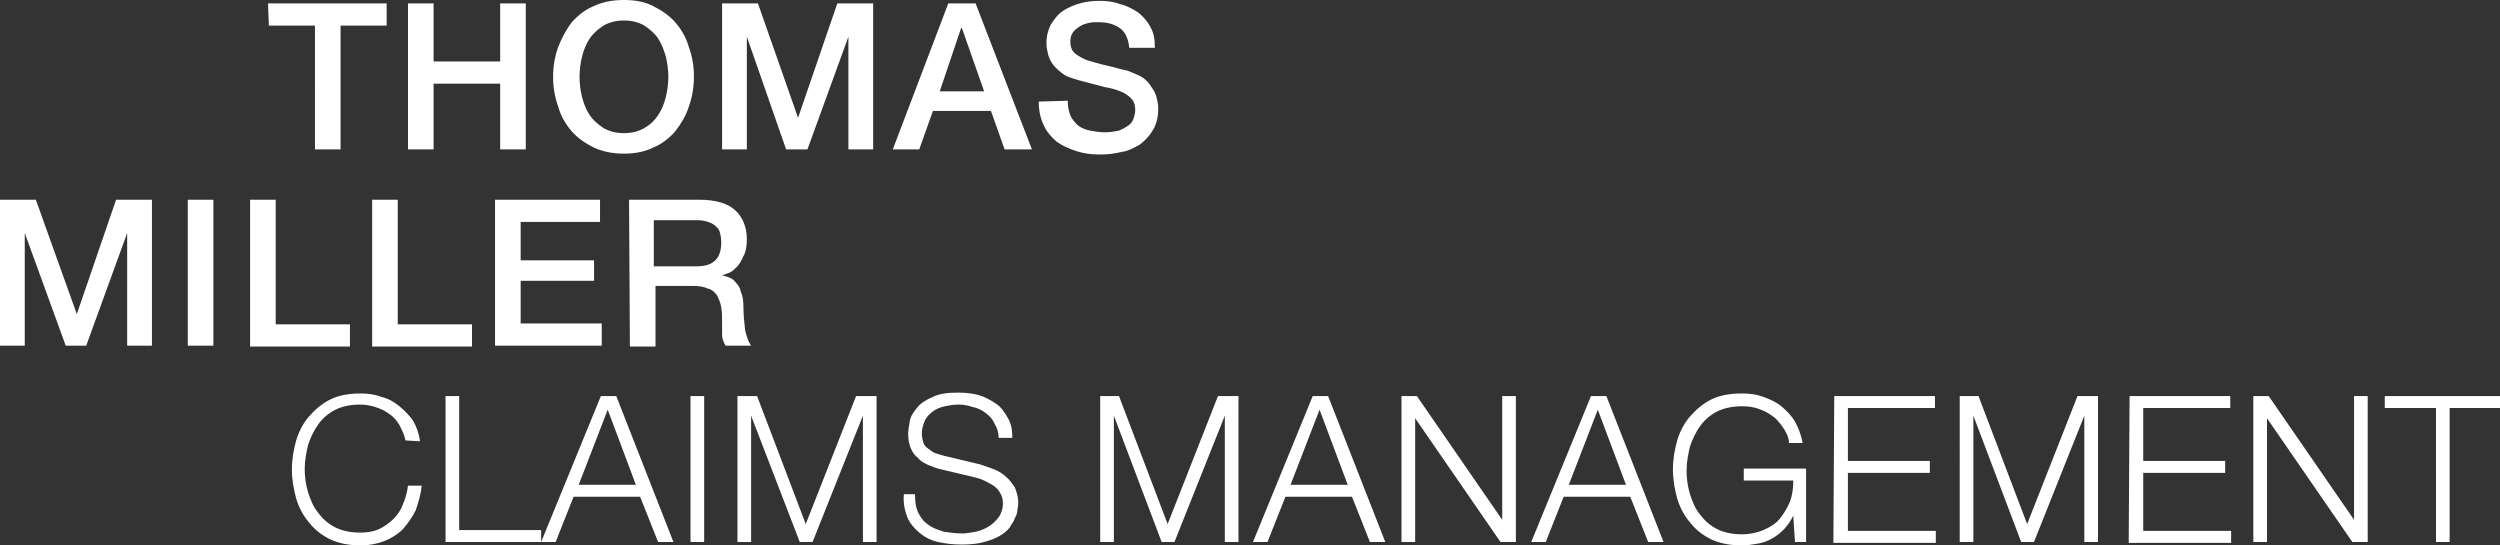 <?xml version="1.0" encoding="utf-8"?>
<svg xmlns="http://www.w3.org/2000/svg" xmlns:xlink="http://www.w3.org/1999/xlink" version="1.1" id="user" x="0px" y="0px" viewBox="0 0 292.9 63.9" style="enable-background:new 0 0 292.9 63.9;" xml:space="preserve">
<rect x="0" y="0" width="292.9" height="63.9" fill="#333333" stroke="none"/>
<style type="text/css">
	.st0{fill:#FFFFFF;}
</style>
<path class="st0" d="M125.1,11.8c0,0.7,0.1,1.2,0.3,1.7s0.5,0.8,0.9,1.2c0.4,0.3,0.9,0.5,1.4,0.6c0.6,0.1,1.1,0.2,1.7,0.2  c0.7,0,1.2-0.1,1.7-0.2c0.5-0.2,0.8-0.4,1.1-0.6s0.5-0.5,0.6-0.8c0.1-0.3,0.2-0.6,0.2-1c0-0.7-0.2-1.1-0.5-1.4  c-0.3-0.3-0.6-0.5-1-0.7c-0.7-0.3-1.4-0.5-2.1-0.6c-0.8-0.2-1.8-0.5-3-0.8c-0.7-0.2-1.4-0.4-1.8-0.7c-0.4-0.3-0.8-0.6-1.2-1.1  c-0.3-0.4-0.5-0.8-0.6-1.2c-0.1-0.4-0.2-0.9-0.2-1.3c0-0.9,0.2-1.6,0.5-2.2c0.4-0.6,0.8-1.2,1.4-1.6c0.6-0.4,1.3-0.7,2-0.9  c0.7-0.2,1.5-0.3,2.3-0.3c0.9,0,1.7,0.1,2.5,0.4c0.8,0.2,1.5,0.6,2.1,1c0.6,0.5,1.1,1.1,1.4,1.7c0.4,0.7,0.5,1.5,0.5,2.4h-3  c-0.1-1.1-0.5-1.9-1.1-2.3c-0.7-0.5-1.5-0.7-2.6-0.7c-0.4,0-0.7,0-1.1,0.1c-0.4,0.1-0.7,0.2-1,0.4c-0.3,0.2-0.6,0.4-0.8,0.7  c-0.2,0.3-0.3,0.6-0.3,1.1c0,0.6,0.2,1.1,0.6,1.4c0.4,0.3,0.9,0.6,1.5,0.8c0.1,0,0.3,0.1,0.7,0.2c1,0.3,2.1,0.5,3.1,0.8  c0.5,0.1,0.9,0.2,1.1,0.3c0.5,0.2,1,0.4,1.5,0.7c0.4,0.3,0.8,0.7,1,1.1c0.3,0.4,0.5,0.8,0.6,1.2c0.1,0.4,0.2,0.9,0.2,1.3  c0,1-0.2,1.8-0.6,2.5c-0.4,0.7-0.9,1.2-1.5,1.7c-0.7,0.4-1.4,0.8-2.2,0.9c-0.8,0.2-1.6,0.3-2.5,0.3c-1,0-1.9-0.1-2.8-0.4  s-1.6-0.6-2.3-1.1c-0.6-0.5-1.2-1.2-1.5-1.9c-0.4-0.8-0.6-1.7-0.6-2.8L125.1,11.8z M111.1,0.4h3.2l6.6,17.1h-3.2l-1.6-4.5h-6.8  l-1.6,4.5h-3.1L111.1,0.4z M110.1,10.7h5.2l-2.6-7.4h-0.1L110.1,10.7z M84.6,0.4h4.2l4.7,13.4h0l4.6-13.4h4.2v17.1h-2.9V4.3h0  l-4.8,13.2h-2.5L87.5,4.3h0v13.2h-2.9V0.4z M73.1,2.4c-0.9,0-1.7,0.2-2.4,0.6c-0.6,0.4-1.2,0.9-1.6,1.5c-0.4,0.6-0.7,1.3-0.9,2.1  C68,7.4,67.9,8.2,67.9,9c0,0.8,0.1,1.6,0.3,2.4c0.2,0.8,0.5,1.5,0.9,2.1c0.4,0.6,1,1.1,1.6,1.5c0.7,0.4,1.5,0.6,2.4,0.6  s1.7-0.2,2.4-0.6c0.7-0.4,1.2-0.9,1.6-1.5c0.4-0.6,0.7-1.3,0.9-2.1c0.2-0.8,0.3-1.6,0.3-2.4c0-0.8-0.1-1.6-0.3-2.4  c-0.2-0.7-0.5-1.5-0.9-2.1c-0.4-0.6-1-1.1-1.6-1.5C74.8,2.6,74,2.4,73.1,2.4L73.1,2.4z M73.1,0c1.3,0,2.4,0.2,3.4,0.7  c1,0.5,1.9,1.1,2.6,1.9c0.7,0.8,1.3,1.8,1.6,2.9c0.4,1.1,0.6,2.2,0.6,3.5c0,1.2-0.2,2.4-0.6,3.5c-0.3,1-0.9,2-1.6,2.9  c-0.7,0.8-1.6,1.5-2.6,1.9c-1,0.5-2.2,0.7-3.4,0.7s-2.4-0.2-3.5-0.7c-1-0.5-1.9-1.1-2.6-1.9c-0.7-0.8-1.3-1.8-1.6-2.9  c-0.4-1.1-0.6-2.3-0.6-3.5c0-1.2,0.2-2.4,0.6-3.5c0.4-1,0.9-2,1.6-2.9c0.7-0.8,1.6-1.5,2.6-1.9C70.7,0.2,71.8,0,73.1,0z M47.8,0.4h3  v6.8h7.8V0.4h3v17.1h-3V9.8h-7.8v7.7h-3V0.4z M31.4,0.4h13.9V3h-5.4v14.5h-3V3h-5.4L31.4,0.4z M73.7,23.4h8.2c1.9,0,3.3,0.4,4.2,1.2  s1.4,2,1.4,3.4c0,0.8-0.1,1.5-0.4,2c-0.2,0.5-0.5,1-0.8,1.3c-0.3,0.3-0.6,0.6-1,0.7c-0.3,0.1-0.5,0.2-0.7,0.3v0  c0.3,0,0.5,0.1,0.8,0.2c0.3,0.1,0.6,0.3,0.8,0.6c0.3,0.3,0.5,0.6,0.6,1.1c0.2,0.4,0.3,1,0.3,1.7c0,1,0.1,1.9,0.2,2.8  c0.2,0.8,0.4,1.4,0.7,1.8H85c-0.2-0.4-0.4-0.8-0.4-1.2c0-0.4,0-0.9,0-1.3c0-0.8,0-1.5-0.1-2c-0.1-0.6-0.3-1-0.5-1.4  c-0.3-0.4-0.6-0.7-1.1-0.8c-0.4-0.2-1-0.3-1.7-0.3h-4.4v7.1h-3L73.7,23.4z M76.7,31.2h4.9c1,0,1.7-0.2,2.2-0.7  c0.5-0.5,0.7-1.2,0.7-2.1c0-0.5-0.1-1-0.2-1.3c-0.1-0.3-0.4-0.6-0.7-0.8c-0.3-0.2-0.6-0.3-1-0.4c-0.4-0.1-0.7-0.1-1.1-0.1h-4.9V31.2  z M58,23.4h12.3V26H61v4.5h8.6v2.4H61v5h9.5v2.6H58L58,23.4z M43.6,23.4h3V38h8.7v2.6H43.6L43.6,23.4z M29.3,23.4h3V38H41v2.6H29.3  L29.3,23.4z M22,23.4h3v17.1h-3V23.4z M0,23.4h4.2L9,36.8h0l4.6-13.4h4.2v17.1h-2.9V27.3h0l-4.8,13.2H7.7L2.9,27.3h0v13.2H0V23.4z   M279.4,46.4h13.6v1.4h-6v15.7h-1.6V47.8h-6V46.4z M264,46.4h1.8l10,14.5h0V46.4h1.6v17.1h-1.8l-10-14.5h0v14.5H264V46.4z   M249.5,46.4h11.8v1.4h-10.2V54h9.6v1.4h-9.6v6.8h10.3v1.4h-12L249.5,46.4z M231.8,46.4l5.7,15l5.9-15h2.4v17.1h-1.6V48.7h0  l-5.9,14.8h-1.5l-5.6-14.8h0v14.8h-1.6V46.4H231.8z M214.9,46.4h11.8v1.4h-10.2V54h9.6v1.4h-9.6v6.8h10.3v1.4h-12L214.9,46.4z   M211.5,63.5h-1.2l-0.2-3.1h0c-0.5,1.1-1.4,2.1-2.5,2.7c-0.5,0.3-1.1,0.5-1.7,0.6c-0.6,0.1-1.2,0.2-1.8,0.2c-1.3,0-2.5-0.2-3.6-0.7  c-1-0.5-1.8-1.1-2.5-2c-0.7-0.8-1.2-1.8-1.5-2.8c-0.3-1.1-0.5-2.2-0.5-3.4c0-1.2,0.2-2.3,0.5-3.4c0.3-1,0.8-2,1.5-2.8  c0.7-0.8,1.5-1.5,2.5-2c1-0.5,2.2-0.7,3.6-0.7c0.9,0,1.7,0.1,2.5,0.4s1.5,0.6,2.1,1.1c0.6,0.5,1.2,1.1,1.6,1.8  c0.4,0.7,0.7,1.5,0.9,2.5h-1.6c0-0.5-0.2-1-0.5-1.5c-0.3-0.5-0.7-1-1.1-1.4c-0.5-0.4-1.1-0.8-1.7-1c-0.7-0.3-1.4-0.4-2.2-0.4  c-1.1,0-2.1,0.2-2.9,0.6c-0.8,0.4-1.5,1-2,1.7c-0.5,0.7-0.9,1.5-1.2,2.4c-0.2,0.9-0.4,1.8-0.4,2.8c0,0.9,0.1,1.8,0.4,2.8  c0.3,0.9,0.6,1.7,1.2,2.4c0.5,0.7,1.2,1.3,2,1.7c0.8,0.4,1.8,0.6,2.9,0.6c0.9,0,1.8-0.2,2.5-0.5c0.7-0.3,1.4-0.7,1.9-1.3  c0.5-0.6,0.9-1.3,1.2-2c0.3-0.8,0.4-1.6,0.4-2.5h-5.8v-1.4h7.3V63.5z M183.8,56.8h6.7l-3.3-8.8L183.8,56.8z M186.4,46.4h1.8  l6.7,17.1h-1.8l-2.1-5.3h-7.8l-2.1,5.3h-1.7L186.4,46.4z M164.2,46.4h1.8l10,14.5h0V46.4h1.6v17.1h-1.8l-10-14.5h0v14.5h-1.6V46.4z   M151.2,56.8h6.7l-3.3-8.8L151.2,56.8z M153.8,46.4h1.8l6.7,17.1h-1.8l-2.1-5.3h-7.8l-2.1,5.3h-1.7L153.8,46.4z M131.1,46.4l5.7,15  l5.9-15h2.4v17.1h-1.6V48.7h0l-5.9,14.8h-1.5l-5.6-14.8h0v14.8h-1.6V46.4L131.1,46.4z M107.2,57.9c0,0.9,0.1,1.6,0.4,2.2  s0.7,1.1,1.2,1.4c0.5,0.4,1.2,0.6,1.8,0.8c0.7,0.1,1.4,0.2,2.2,0.2c0.4,0,0.9-0.1,1.5-0.2c0.5-0.1,1-0.3,1.5-0.6  c0.5-0.3,0.8-0.6,1.2-1.1c0.3-0.4,0.5-1,0.5-1.6c0-0.5-0.1-0.9-0.3-1.2c-0.2-0.4-0.5-0.7-0.8-0.9c-0.3-0.2-0.7-0.4-1.1-0.6  c-0.4-0.2-0.8-0.3-1.2-0.4l-3.8-0.9c-0.5-0.1-1-0.3-1.5-0.5c-0.4-0.2-0.9-0.4-1.2-0.8c-0.4-0.3-0.7-0.7-0.9-1.2  c-0.2-0.5-0.3-1-0.3-1.7c0-0.4,0.1-0.9,0.2-1.5s0.5-1.1,0.9-1.6c0.4-0.5,1.1-0.9,1.8-1.2c0.8-0.4,1.8-0.5,3-0.5  c0.8,0,1.7,0.1,2.4,0.3s1.4,0.6,2,1c0.6,0.4,1,1,1.4,1.7c0.4,0.7,0.5,1.4,0.5,2.3h-1.6c0-0.7-0.2-1.2-0.5-1.7  c-0.2-0.5-0.6-0.9-1-1.2c-0.4-0.3-0.9-0.6-1.5-0.7c-0.6-0.2-1.1-0.3-1.7-0.3c-0.6,0-1.1,0.1-1.6,0.2c-0.5,0.1-1,0.3-1.4,0.6  c-0.4,0.3-0.7,0.6-0.9,1s-0.4,1-0.4,1.6c0,0.4,0.1,0.8,0.2,1.1c0.1,0.3,0.3,0.5,0.6,0.7s0.5,0.4,0.8,0.5c0.3,0.1,0.7,0.2,1,0.3  l4.2,1c0.6,0.2,1.2,0.4,1.7,0.6c0.5,0.2,1,0.5,1.4,0.9c0.4,0.3,0.7,0.8,1,1.2c0.2,0.5,0.4,1.1,0.4,1.8c0,0.2,0,0.4-0.1,0.8  c0,0.3-0.1,0.7-0.3,1c-0.1,0.4-0.4,0.7-0.6,1.1c-0.3,0.4-0.7,0.7-1.2,1c-0.5,0.3-1.1,0.5-1.8,0.7c-0.7,0.2-1.6,0.3-2.6,0.3  s-1.9-0.1-2.8-0.3c-0.9-0.2-1.6-0.6-2.2-1.1c-0.6-0.5-1.1-1.1-1.4-1.8c-0.3-0.8-0.5-1.7-0.4-2.7L107.2,57.9z M88.7,46.4l5.7,15  l5.9-15h2.4v17.1h-1.6V48.7h0l-5.9,14.8h-1.5L88,48.7h0v14.8h-1.6V46.4H88.7z M80.9,46.4h1.6v17.1h-1.6V46.4z M67.8,56.8h6.7  L71.2,48L67.8,56.8z M70.4,46.4h1.8l6.7,17.1h-1.8l-2.1-5.3h-7.8l-2.1,5.3h-1.7L70.4,46.4z M52.2,46.4h1.6v15.7h9.6v1.4H52.2V46.4z   M47.5,51.6c-0.1-0.6-0.4-1.2-0.7-1.8c-0.3-0.5-0.7-1-1.2-1.3c-0.5-0.4-1-0.6-1.6-0.8c-0.6-0.2-1.2-0.3-1.8-0.3  c-1.1,0-2.1,0.2-2.9,0.6c-0.8,0.4-1.5,1-2,1.7c-0.5,0.7-0.9,1.5-1.2,2.4c-0.2,0.9-0.4,1.8-0.4,2.8c0,0.9,0.1,1.8,0.4,2.8  c0.3,0.9,0.6,1.7,1.2,2.4c0.5,0.7,1.2,1.3,2,1.7c0.8,0.4,1.8,0.6,2.9,0.6c0.8,0,1.5-0.1,2.2-0.4c0.6-0.3,1.2-0.7,1.7-1.2  c0.5-0.5,0.9-1.1,1.1-1.7c0.3-0.7,0.5-1.4,0.6-2.2h1.6c-0.1,1.1-0.4,2-0.7,2.9c-0.4,0.8-0.9,1.5-1.5,2.2c-0.6,0.6-1.4,1.1-2.2,1.4  c-0.8,0.3-1.7,0.5-2.7,0.5c-1.3,0-2.5-0.2-3.6-0.7c-1-0.5-1.8-1.1-2.5-2c-0.7-0.8-1.2-1.8-1.5-2.8c-0.3-1.1-0.5-2.2-0.5-3.4  c0-1.2,0.2-2.3,0.5-3.4c0.3-1,0.8-2,1.5-2.8c0.7-0.8,1.5-1.5,2.5-2c1-0.5,2.2-0.7,3.6-0.7c0.8,0,1.6,0.1,2.4,0.4  c0.8,0.2,1.5,0.6,2.1,1.1c0.6,0.5,1.2,1.1,1.6,1.7c0.4,0.7,0.7,1.5,0.8,2.4L47.5,51.6z"></path>
</svg>
